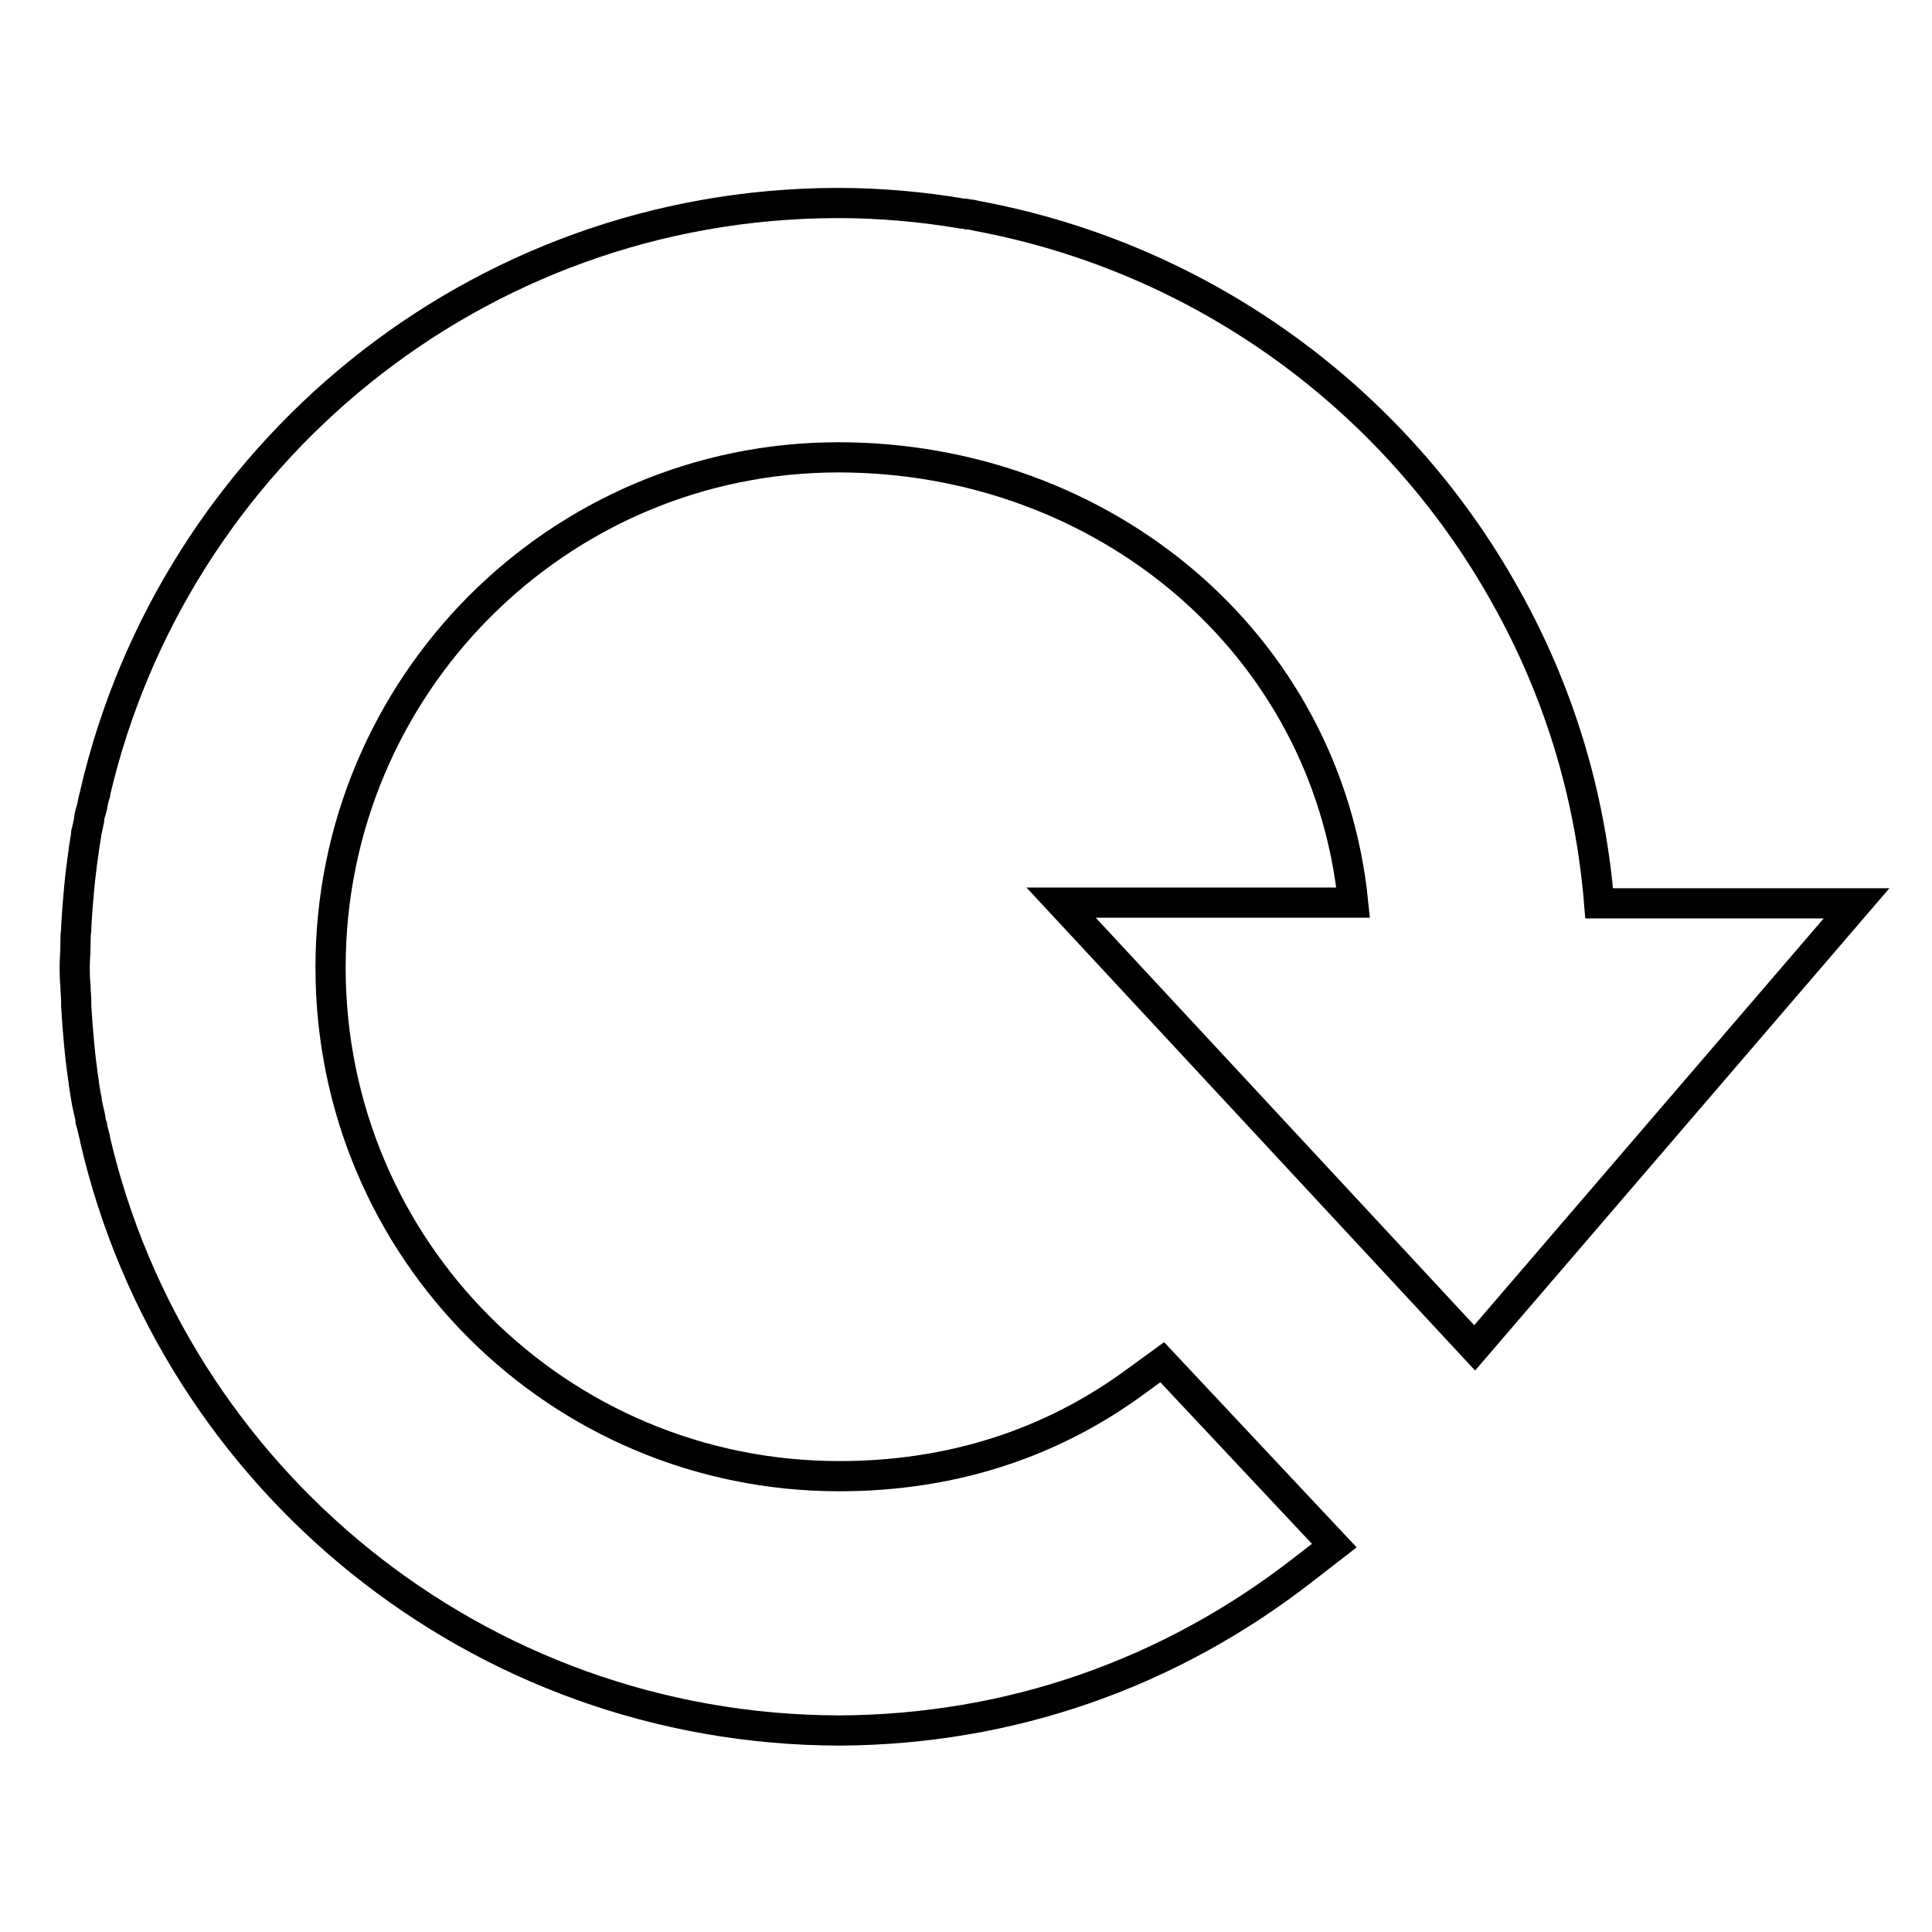 <?xml version="1.0" encoding="utf-8"?>
<!-- Svg Vector Icons : http://www.onlinewebfonts.com/icon -->
<!DOCTYPE svg PUBLIC "-//W3C//DTD SVG 1.1//EN" "http://www.w3.org/Graphics/SVG/1.1/DTD/svg11.dtd">
<svg version="1.1" xmlns="http://www.w3.org/2000/svg" xmlns:xlink="http://www.w3.org/1999/xlink" x="0px" y="0px" viewBox="0 0 256 256" enable-background="new 0 0 256 256" xml:space="preserve">
<g> <path stroke-width="4" fill-opacity="0" stroke="#000000"  d="M195.4,178.6l50.6-58.9h-34.1c-1.2-14.7-5.5-28.4-12.4-40.7c-14.4-25.9-39.9-44.8-70.1-50.4 c-0.4-0.1-0.8-0.2-1.2-0.2c-0.3-0.1-0.5-0.1-0.7-0.1c-5.3-0.9-10.9-1.4-16.4-1.4c-0.1,0-0.2,0-0.2,0l0,0C63,27,23,60.4,12.6,105.1 v0.1c-0.2,0.6-0.3,1.2-0.4,1.7c-0.1,0.3-0.1,0.5-0.2,0.7c-0.1,0.4-0.2,0.7-0.2,1.1c-0.1,0.5-0.2,0.9-0.3,1.4 c-0.1,0.2-0.1,0.4-0.1,0.6c-0.1,0.6-0.2,1.3-0.3,1.9c0,0.1,0,0.1,0,0.1c-0.5,3.3-0.8,6.7-1,10.1c0,0.2,0,0.3,0,0.4 c-0.1,0.7-0.1,1.4-0.1,2.2c0,0.8-0.1,1.7-0.1,2.6c0,0.9,0,1.7,0.1,2.6c0,0.7,0.1,1.4,0.1,2.2c0,0.2,0,0.3,0,0.5 c0.2,3.4,0.5,6.8,1,10.1c0,0.1,0,0.1,0,0.1c0.1,0.6,0.2,1.3,0.3,1.9c0.1,0.2,0.1,0.4,0.1,0.6c0.1,0.5,0.2,0.9,0.3,1.4 c0.1,0.4,0.2,0.7,0.2,1.1c0.1,0.3,0.1,0.5,0.2,0.7c0.1,0.6,0.3,1.2,0.4,1.7v0.1c10.4,44.8,50.6,78.2,98.6,78.3 c22.6-0.1,43.8-7.5,61.6-21.4l4-3.1l-22.8-24.3l-3.3,2.4c-11.6,8.6-25,12.7-39.5,12.7c-37.2,0-67.4-30-67.4-67.4 S74,60.6,111.1,60.6c35,0,64.7,24.5,68.2,59h-38.7L195.4,178.6z"/></g>
</svg>